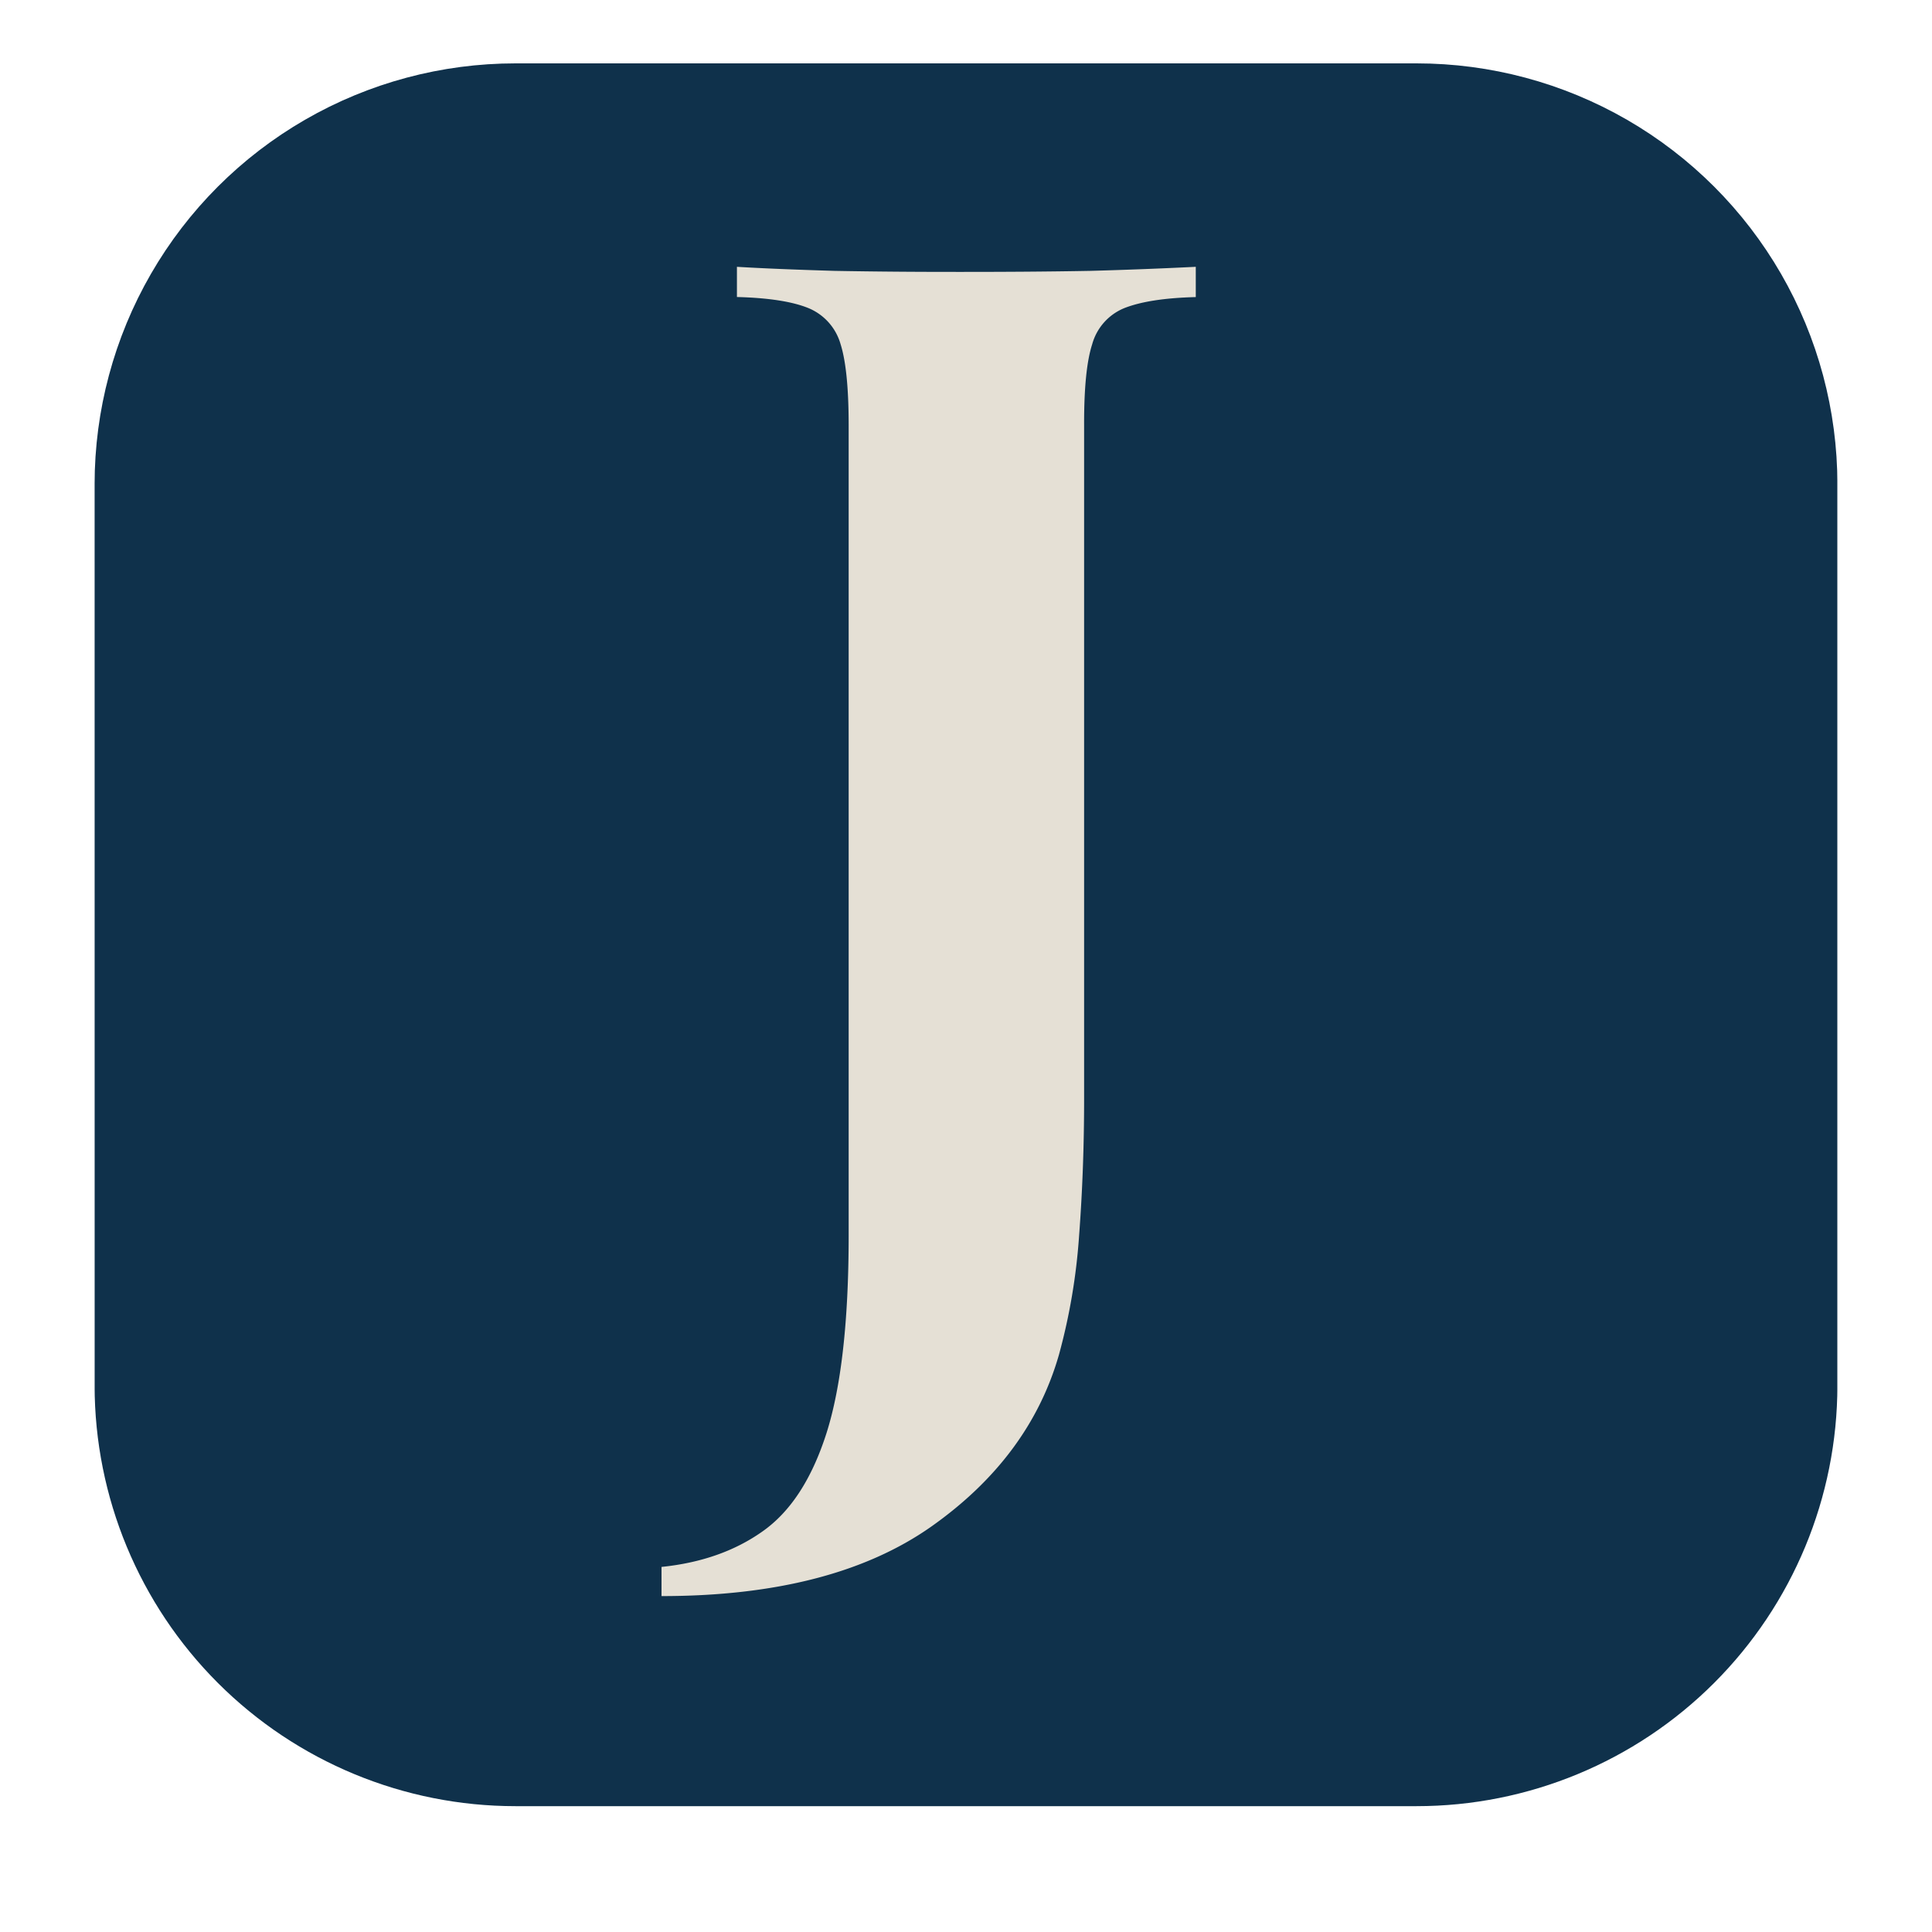 <?xml version="1.0" encoding="UTF-8"?>
<svg data-bbox="1.469 0.984 27.061 27.063" height="40" viewBox="0 0 30 30" width="40" xmlns="http://www.w3.org/2000/svg" data-type="color">
    <g>
        <defs>
            <clipPath id="0e48a811-0732-42f4-9218-c3f5edbbdc7e">
                <path d="M1.469.984H28.53v27.063H1.47Zm0 0"/>
            </clipPath>
            <clipPath id="9fffa827-ef76-4c34-89ef-772bbadc1269">
                <path d="M8.004.984h13.992a6.535 6.535 0 0 1 6.535 6.536v13.996a6.534 6.534 0 0 1-6.535 6.53H8.004a6.534 6.534 0 0 1-6.535-6.53V7.52A6.535 6.535 0 0 1 8.004.984m0 0"/>
            </clipPath>
        </defs>
        <g clip-path="url(#0e48a811-0732-42f4-9218-c3f5edbbdc7e)">
            <g clip-path="url(#9fffa827-ef76-4c34-89ef-772bbadc1269)">
                <path d="M1.469.984H28.53v27.063H1.47Zm0 0" fill="#0f314b" data-color="1"/>
            </g>
        </g>
        <path d="M10.272 24.784v-.453q.919-.094 1.562-.547c.438-.305.77-.812 1-1.531q.342-1.079.344-3.047V6.596q-.001-.856-.125-1.25a.86.86 0 0 0-.5-.562q-.376-.153-1.11-.172v-.469q.576.035 1.516.063.938.017 1.969.016c.688 0 1.352-.004 2-.016a73 73 0 0 0 1.64-.063v.47q-.72.018-1.109.171a.85.85 0 0 0-.5.563q-.127.393-.125 1.25v10.468q0 1.095-.078 2.125a9.4 9.4 0 0 1-.312 1.844q-.456 1.594-1.985 2.672-1.534 1.078-4.187 1.078m0 0" fill="#e5e0d5" data-color="2"/>
    </g>
</svg>
